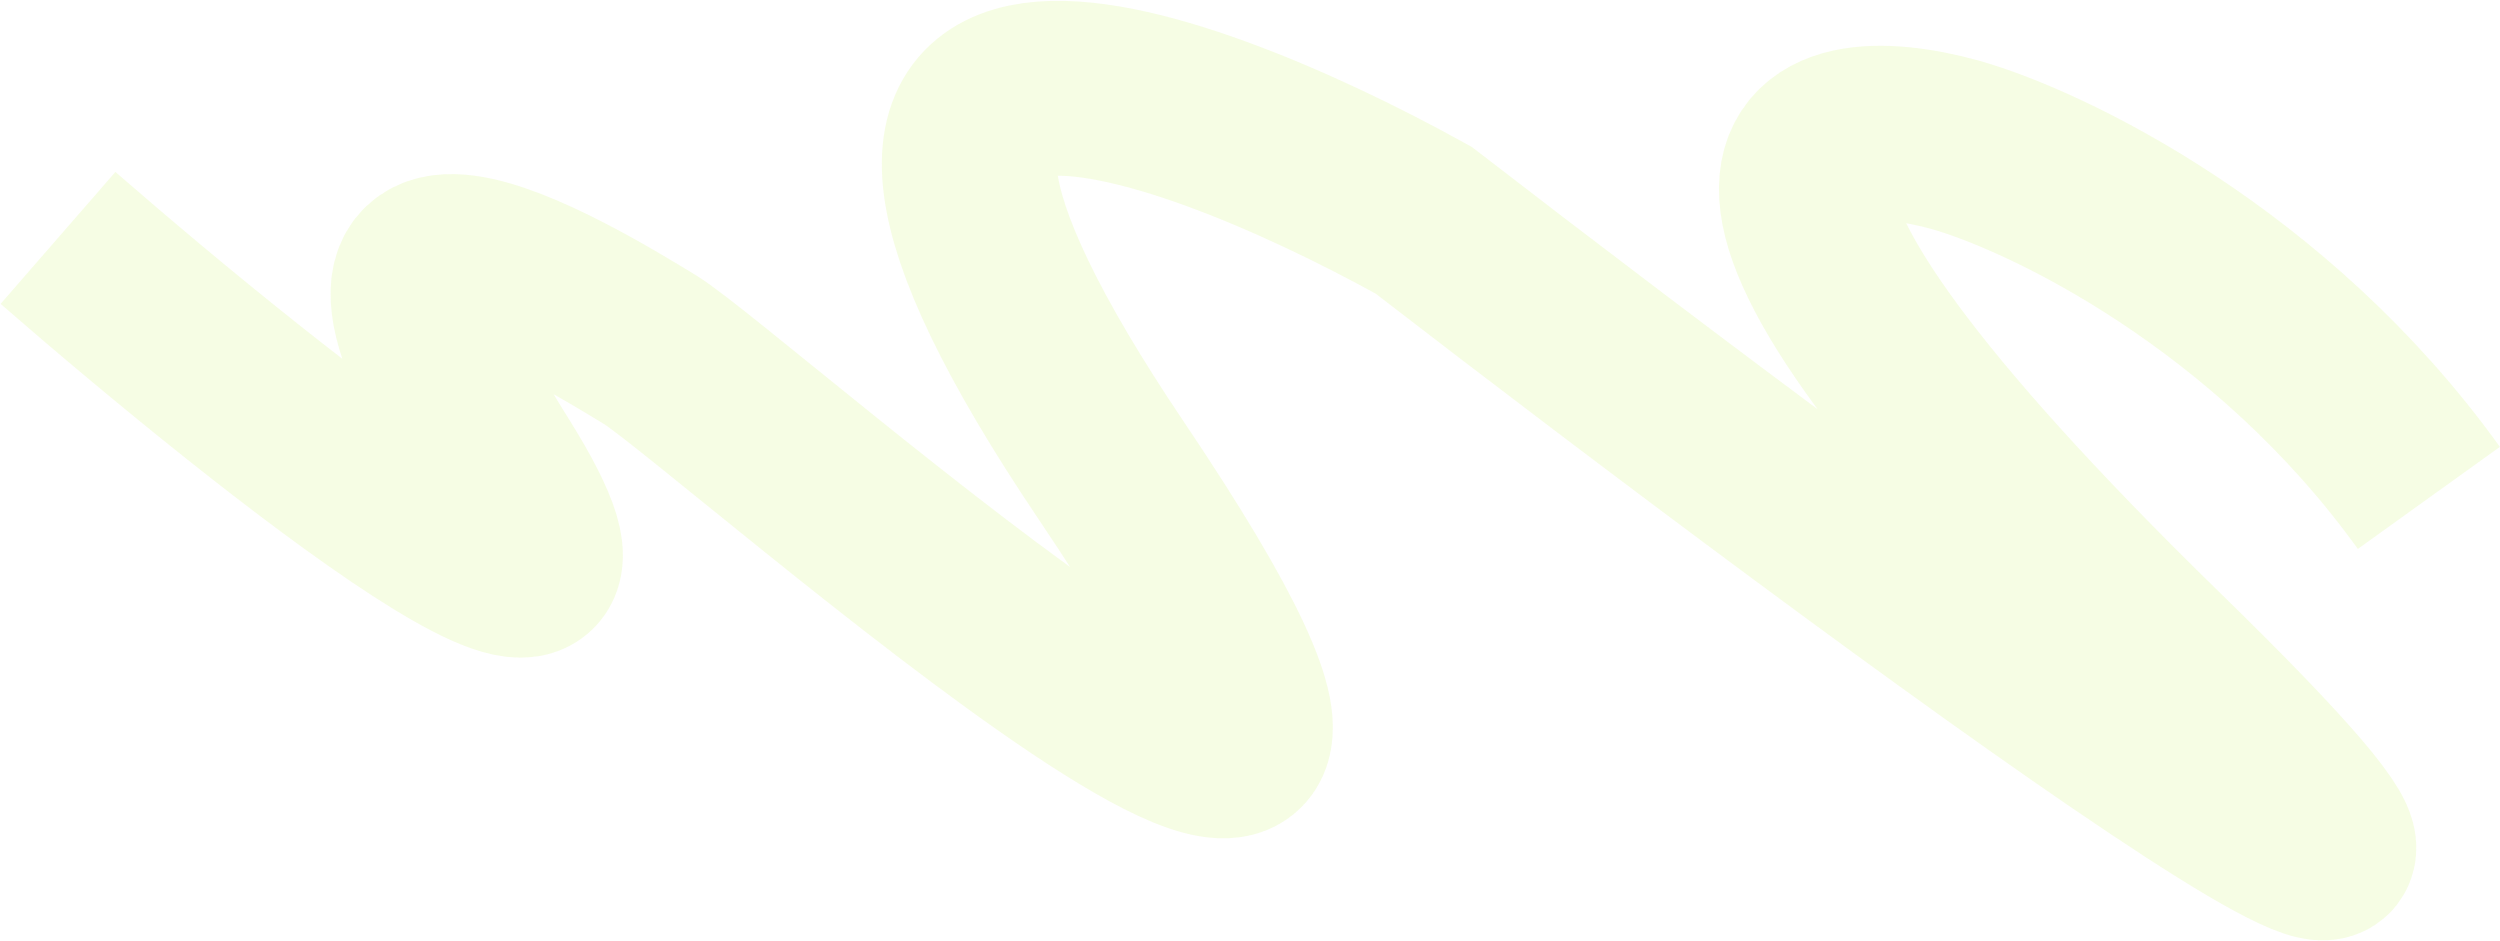<?xml version="1.0" encoding="UTF-8"?> <svg xmlns="http://www.w3.org/2000/svg" width="1905" height="717" viewBox="0 0 1905 717" fill="none"><path d="M1850.8 379.4C1730.58 212.087 1560.15 130.331 1489.97 110.367C1376.75 79.175 1249.26 113.293 1645 499.304C2040.74 885.314 1436.39 439.117 1084.75 167.767C890.014 59.95 569.74 -52.91 846.525 358.19C1192.51 872.065 556.461 303.884 495.213 266.382C433.966 228.879 215.696 97.413 376.52 353.928C505.18 559.139 208.578 324.34 44.195 181.289" stroke="#C4F44A" stroke-opacity="0.15" stroke-width="133.275"></path></svg> 